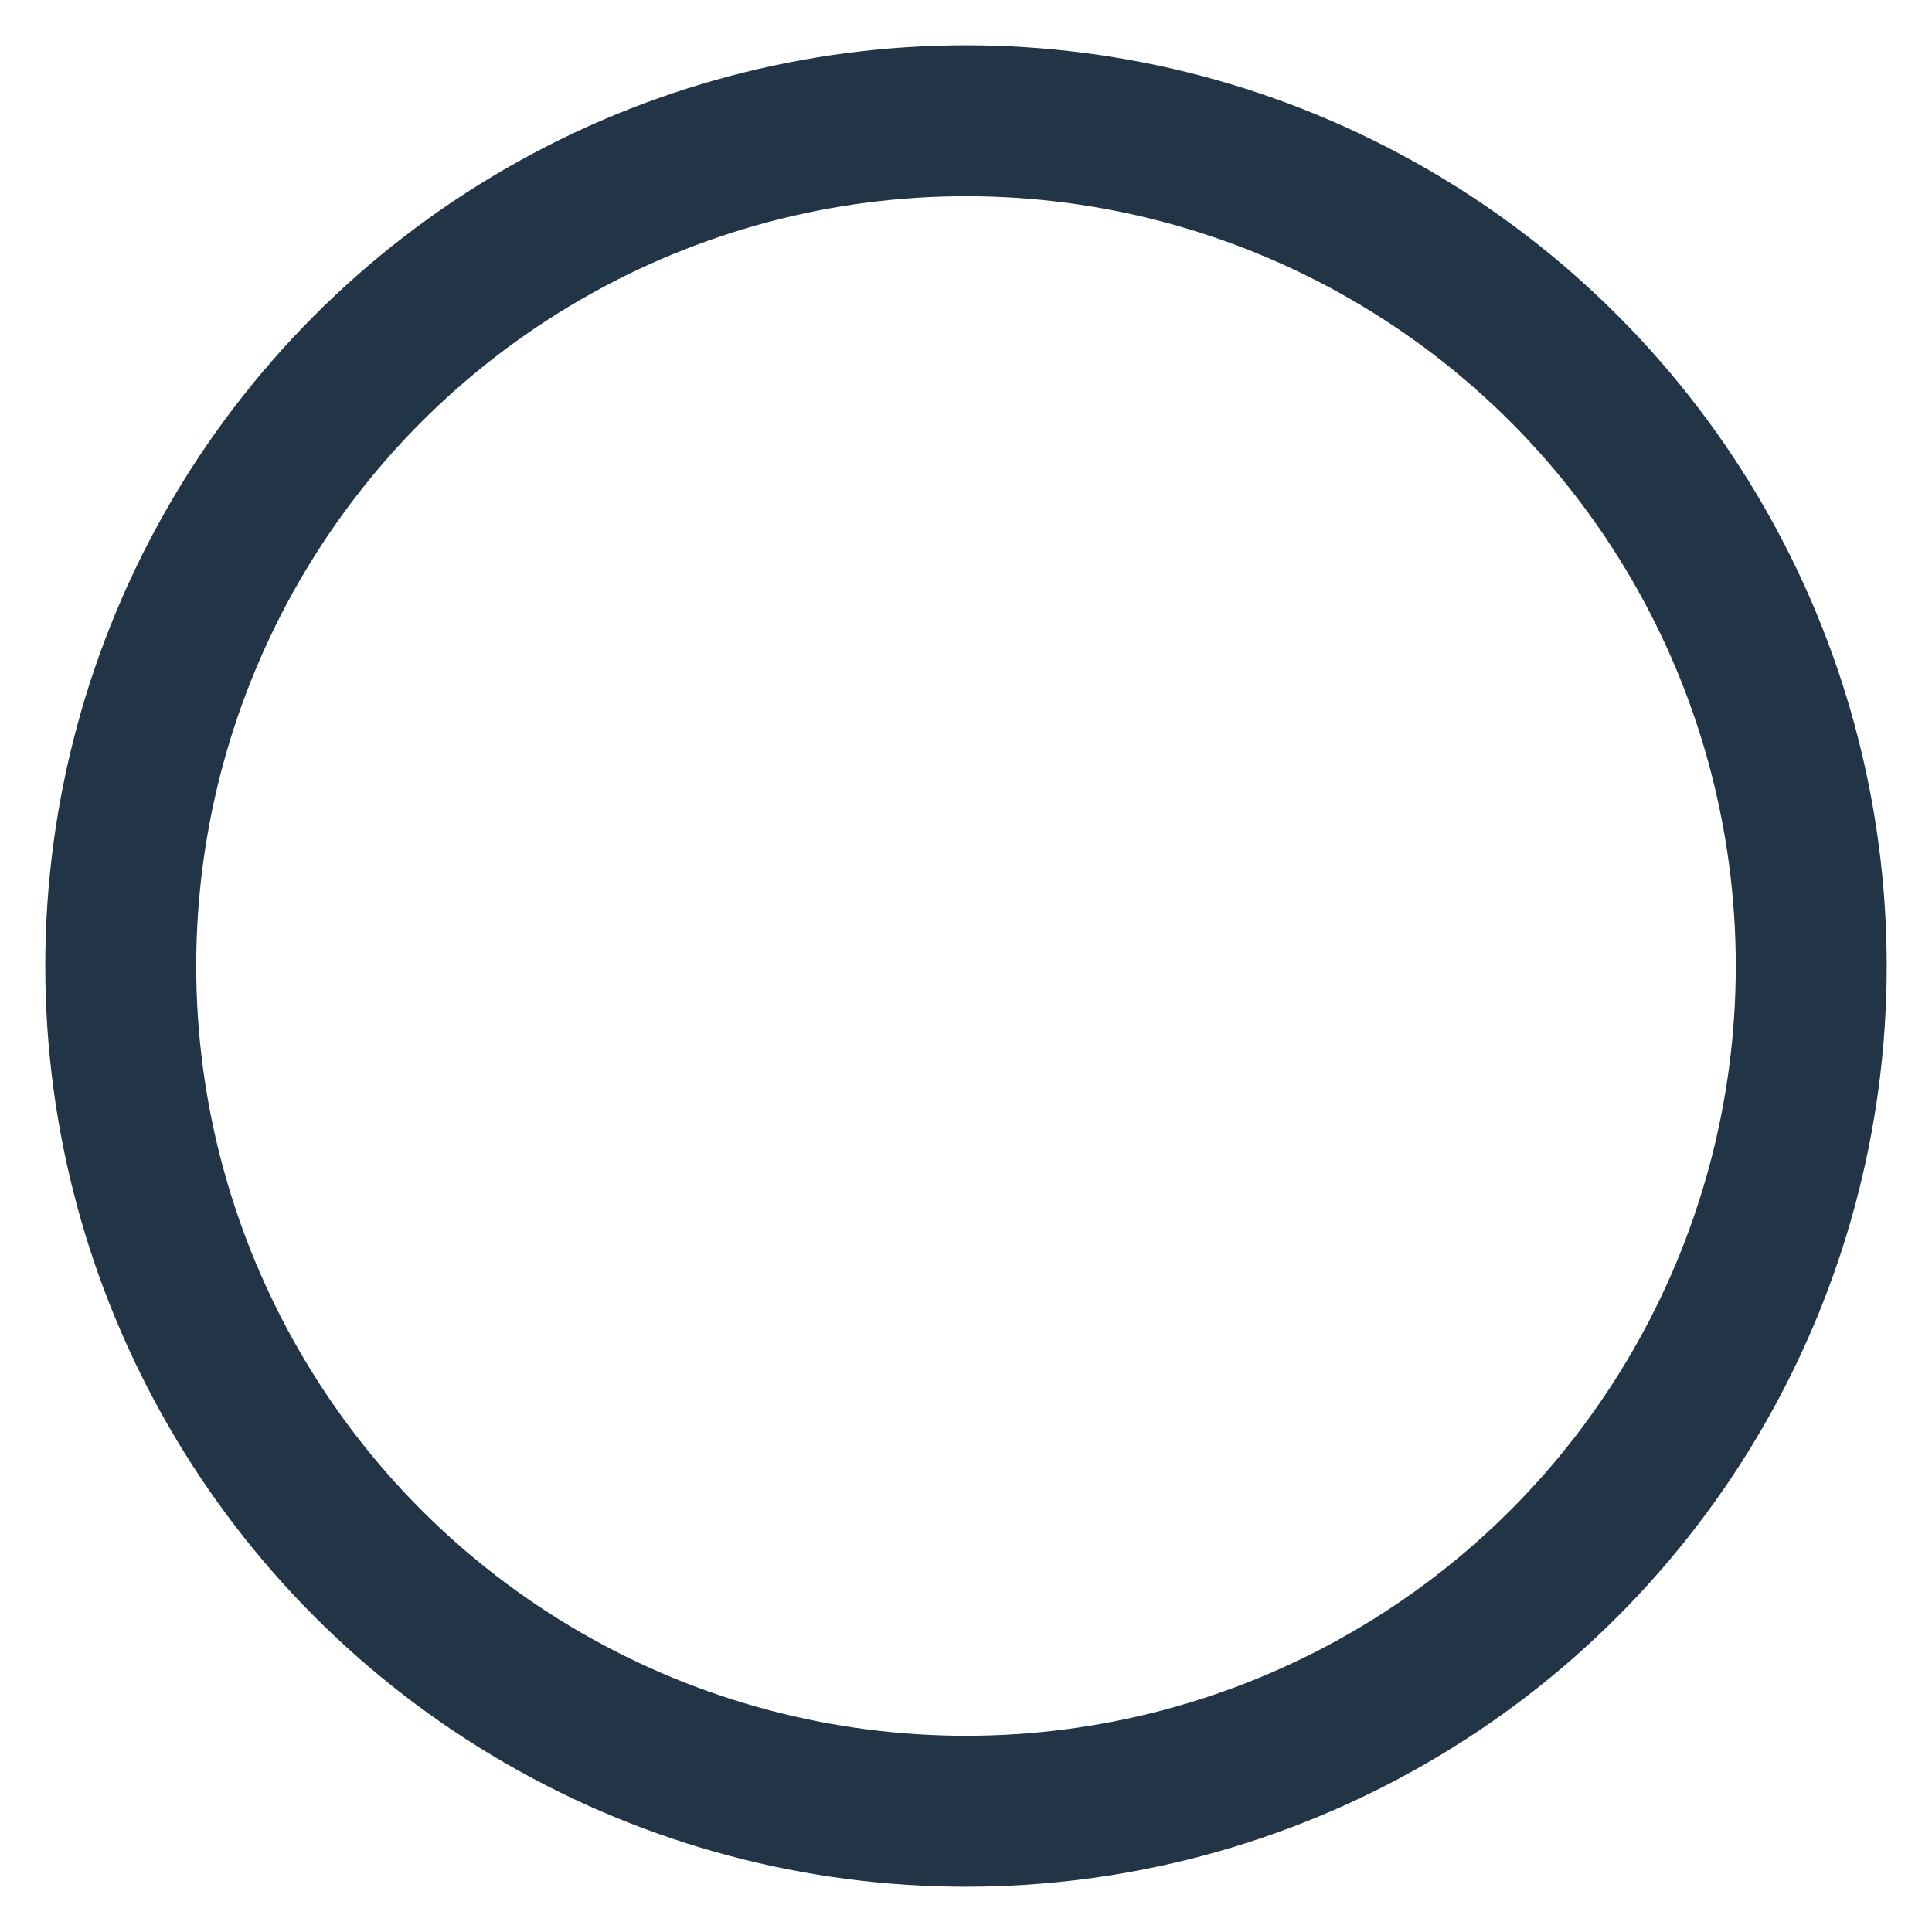 <svg width="32" height="32" viewBox="0 0 32 32" fill="none" xmlns="http://www.w3.org/2000/svg">
  <circle cx="16" cy="16" r="14" stroke="currentColor" stroke-width="2.5" fill="none"/>
  <style>
    circle { color: #213547; }
    @media (prefers-color-scheme: dark) {
      circle { color: #ffffff; }
    }
  </style>
</svg> 